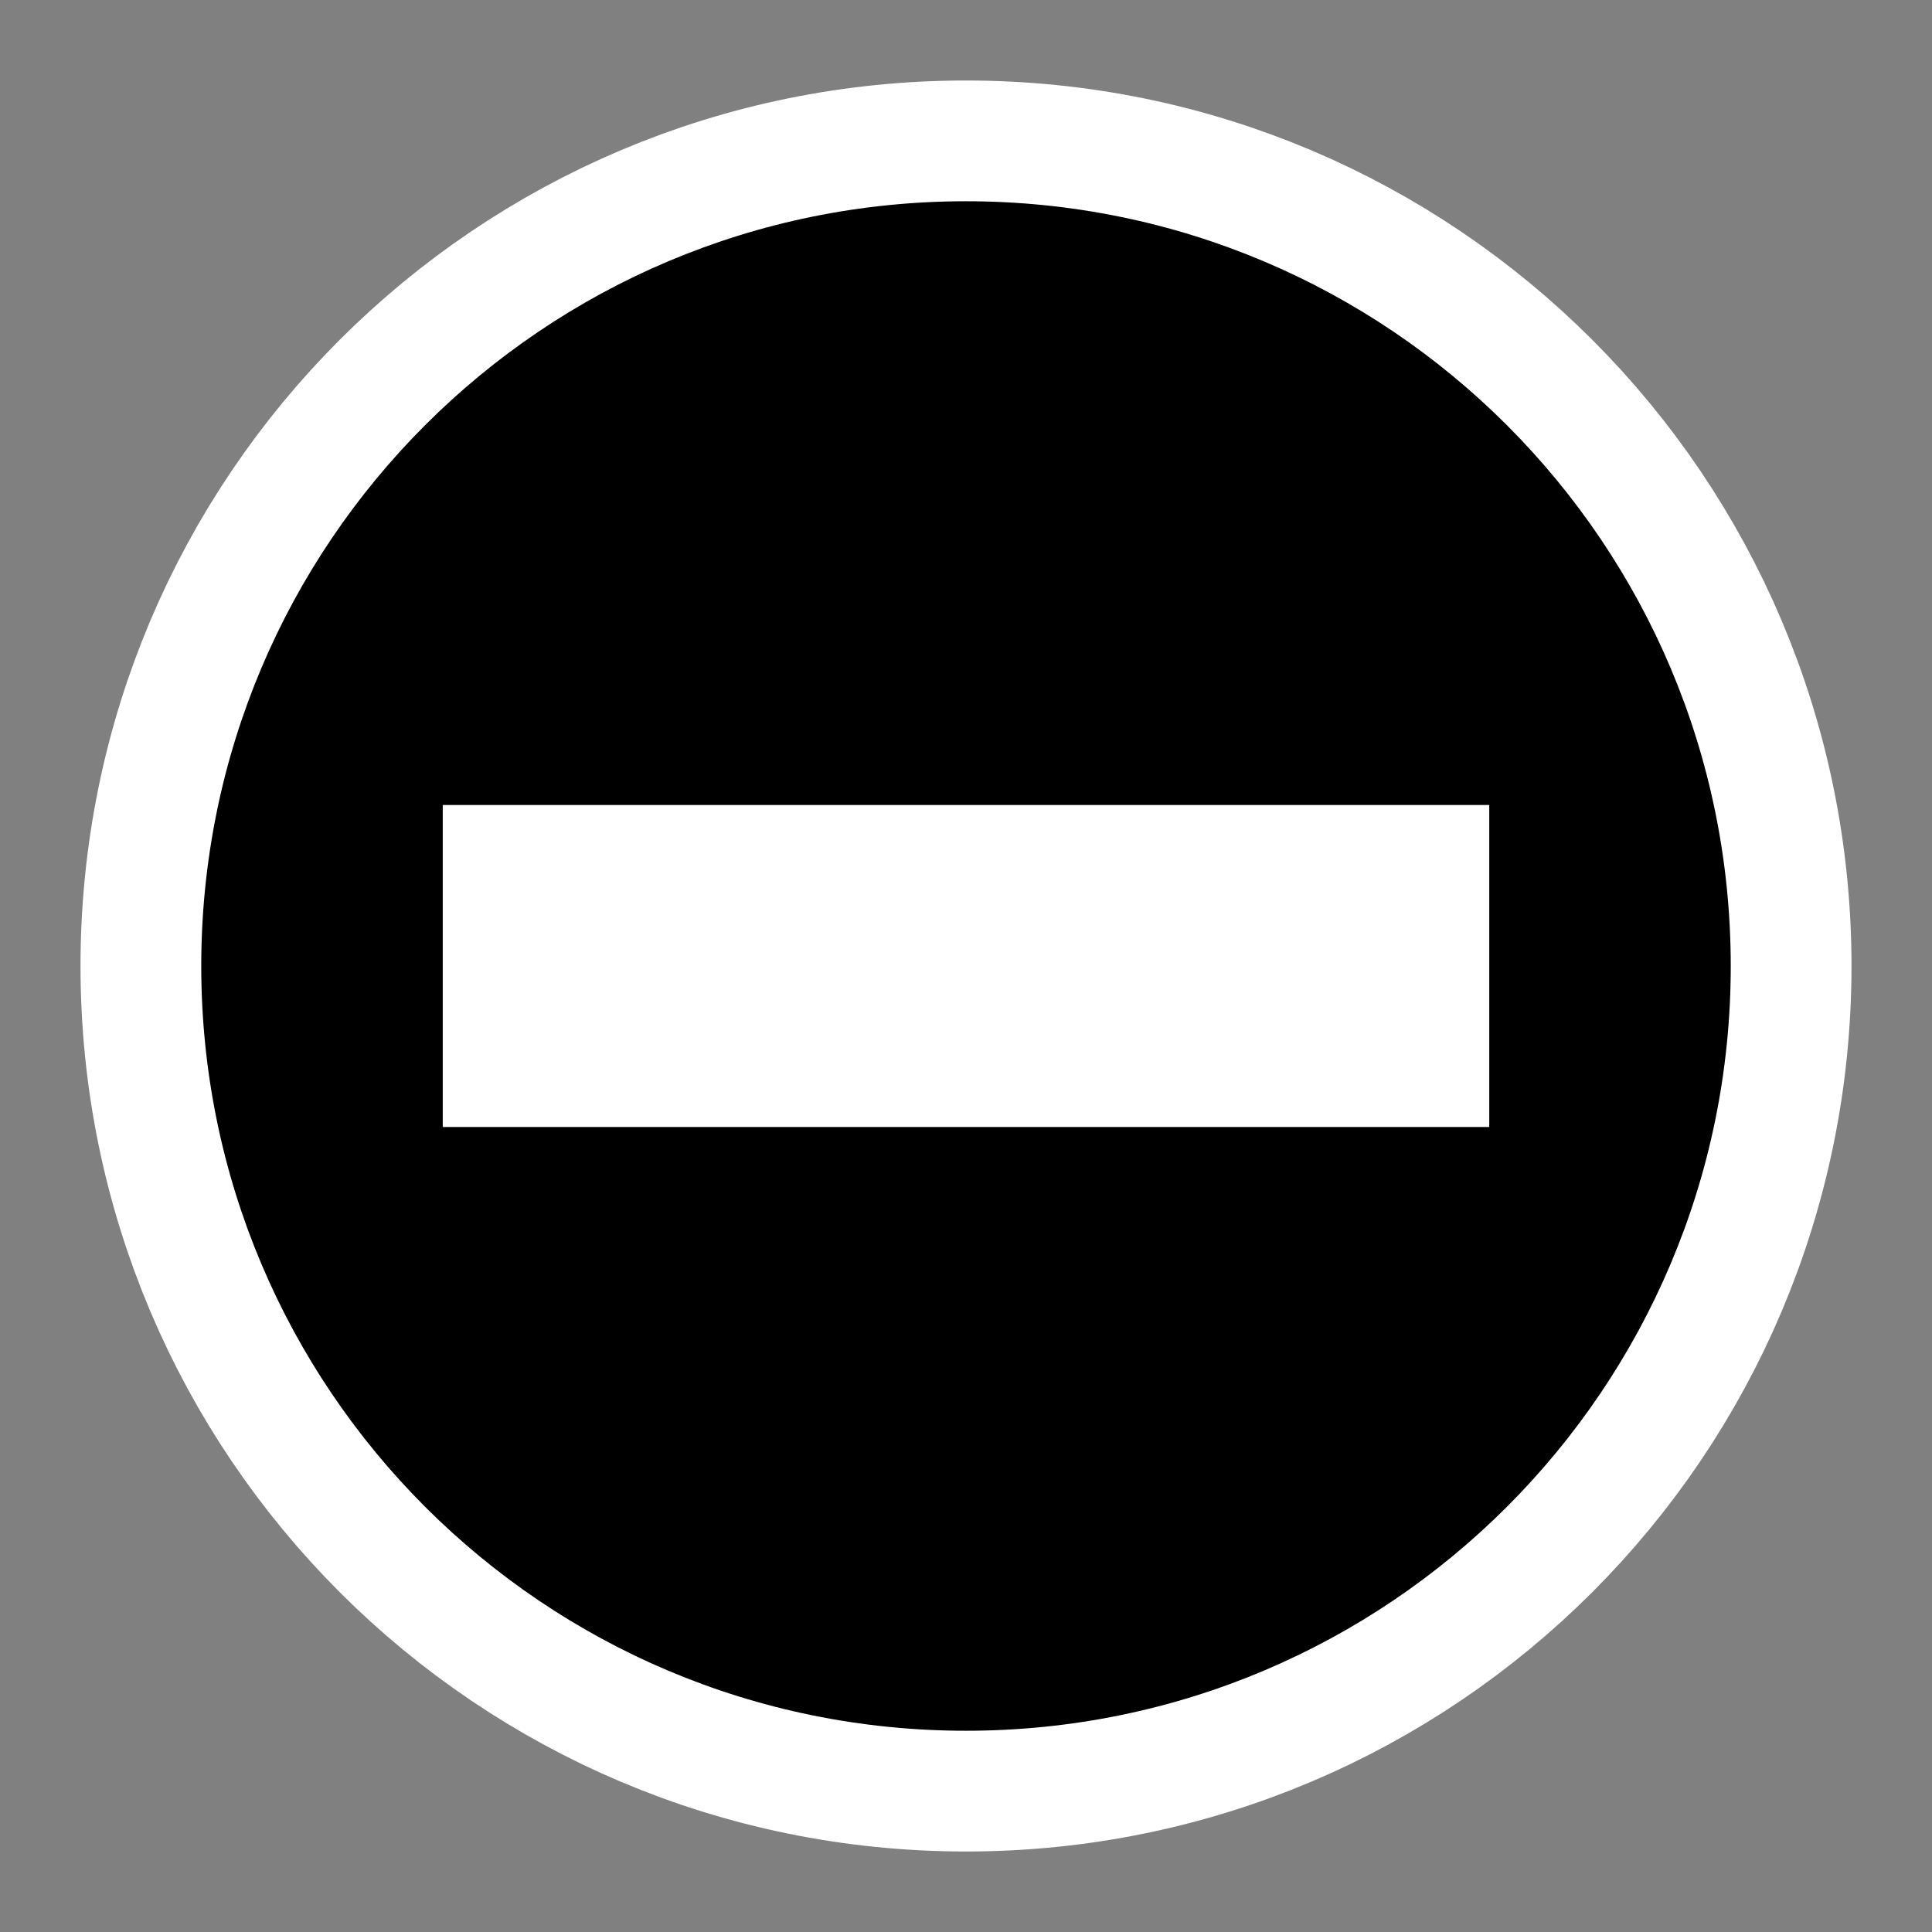 <?xml version="1.0" encoding="UTF-8" standalone="no"?>
<!-- Generator: Adobe Illustrator 9.0, SVG Export Plug-In  -->
<svg
   xmlns:dc="http://purl.org/dc/elements/1.1/"
   xmlns:cc="http://web.resource.org/cc/"
   xmlns:rdf="http://www.w3.org/1999/02/22-rdf-syntax-ns#"
   xmlns:svg="http://www.w3.org/2000/svg"
   xmlns="http://www.w3.org/2000/svg"
   xmlns:sodipodi="http://inkscape.sourceforge.net/DTD/sodipodi-0.dtd"
   xmlns:inkscape="http://www.inkscape.org/namespaces/inkscape"
   width="48px"
   height="48px"
   viewBox="0 0 48 48"
   xml:space="preserve"
   id="svg2"
   sodipodi:version="0.32"
   inkscape:version="0.42"
   sodipodi:docname="dialog-error.svg"
   sodipodi:docbase="/home/luca/Desktop/black-and-white/scalable/status"><rect x="0" y="0" width="48" height="48" fill="#808080" stroke="none"/><defs
   id="defs17">
		
	
			
			
			
		</defs><sodipodi:namedview
   inkscape:window-height="950"
   inkscape:window-width="1280"
   inkscape:pageshadow="2"
   inkscape:pageopacity="0.0"
   borderopacity="1.0"
   bordercolor="#666666"
   pagecolor="#ffffff"
   id="base"
   showgrid="true"
   inkscape:grid-bbox="true"
   inkscape:grid-points="true"
   gridtolerance="0.5px"
   guidetolerance="0.5px"
   inkscape:zoom="90.273966"
   inkscape:cx="6.7535446"
   inkscape:cy="23.903589"
   inkscape:window-x="0"
   inkscape:window-y="26"
   inkscape:current-layer="svg2" />
	<path
   style="fill-rule:nonzero;stroke:#ffffff;stroke-width:6;stroke-miterlimit:4;stroke-dasharray:none"
   d="M 43,24 C 43,34.5 34.5,43 24,43 C 13.5,43 5,34.5 5,24 C 5,13.5 13.5,5 24,5 C 34.5,5 43,13.5 43,24 z "
   id="path7" /><path
   style="fill-rule:nonzero;stroke:none;stroke-miterlimit:4"
   d="M 43,24 C 43,34.5 34.5,43 24,43 C 13.5,43 5,34.5 5,24 C 5,13.5 13.5,5 24,5 C 34.5,5 43,13.5 43,24 z "
   id="path9" /><path
   style="fill:#ffffff;fill-rule:nonzero;stroke:none;stroke-miterlimit:4"
   d="M 37,28 L 11,28 L 11,20 L 37,20 L 37,28 L 37,28 z "
   id="path11"
   sodipodi:nodetypes="cccccc" />
	<g
   id="crop_x0020_marks"
   style="fill-rule:nonzero;clip-rule:nonzero;stroke:#000000;stroke-miterlimit:4;">
		<path
   style="fill:none;stroke:none;"
   d="M48,48H0V0h48v48z"
   id="path14" />
	</g>
</svg>